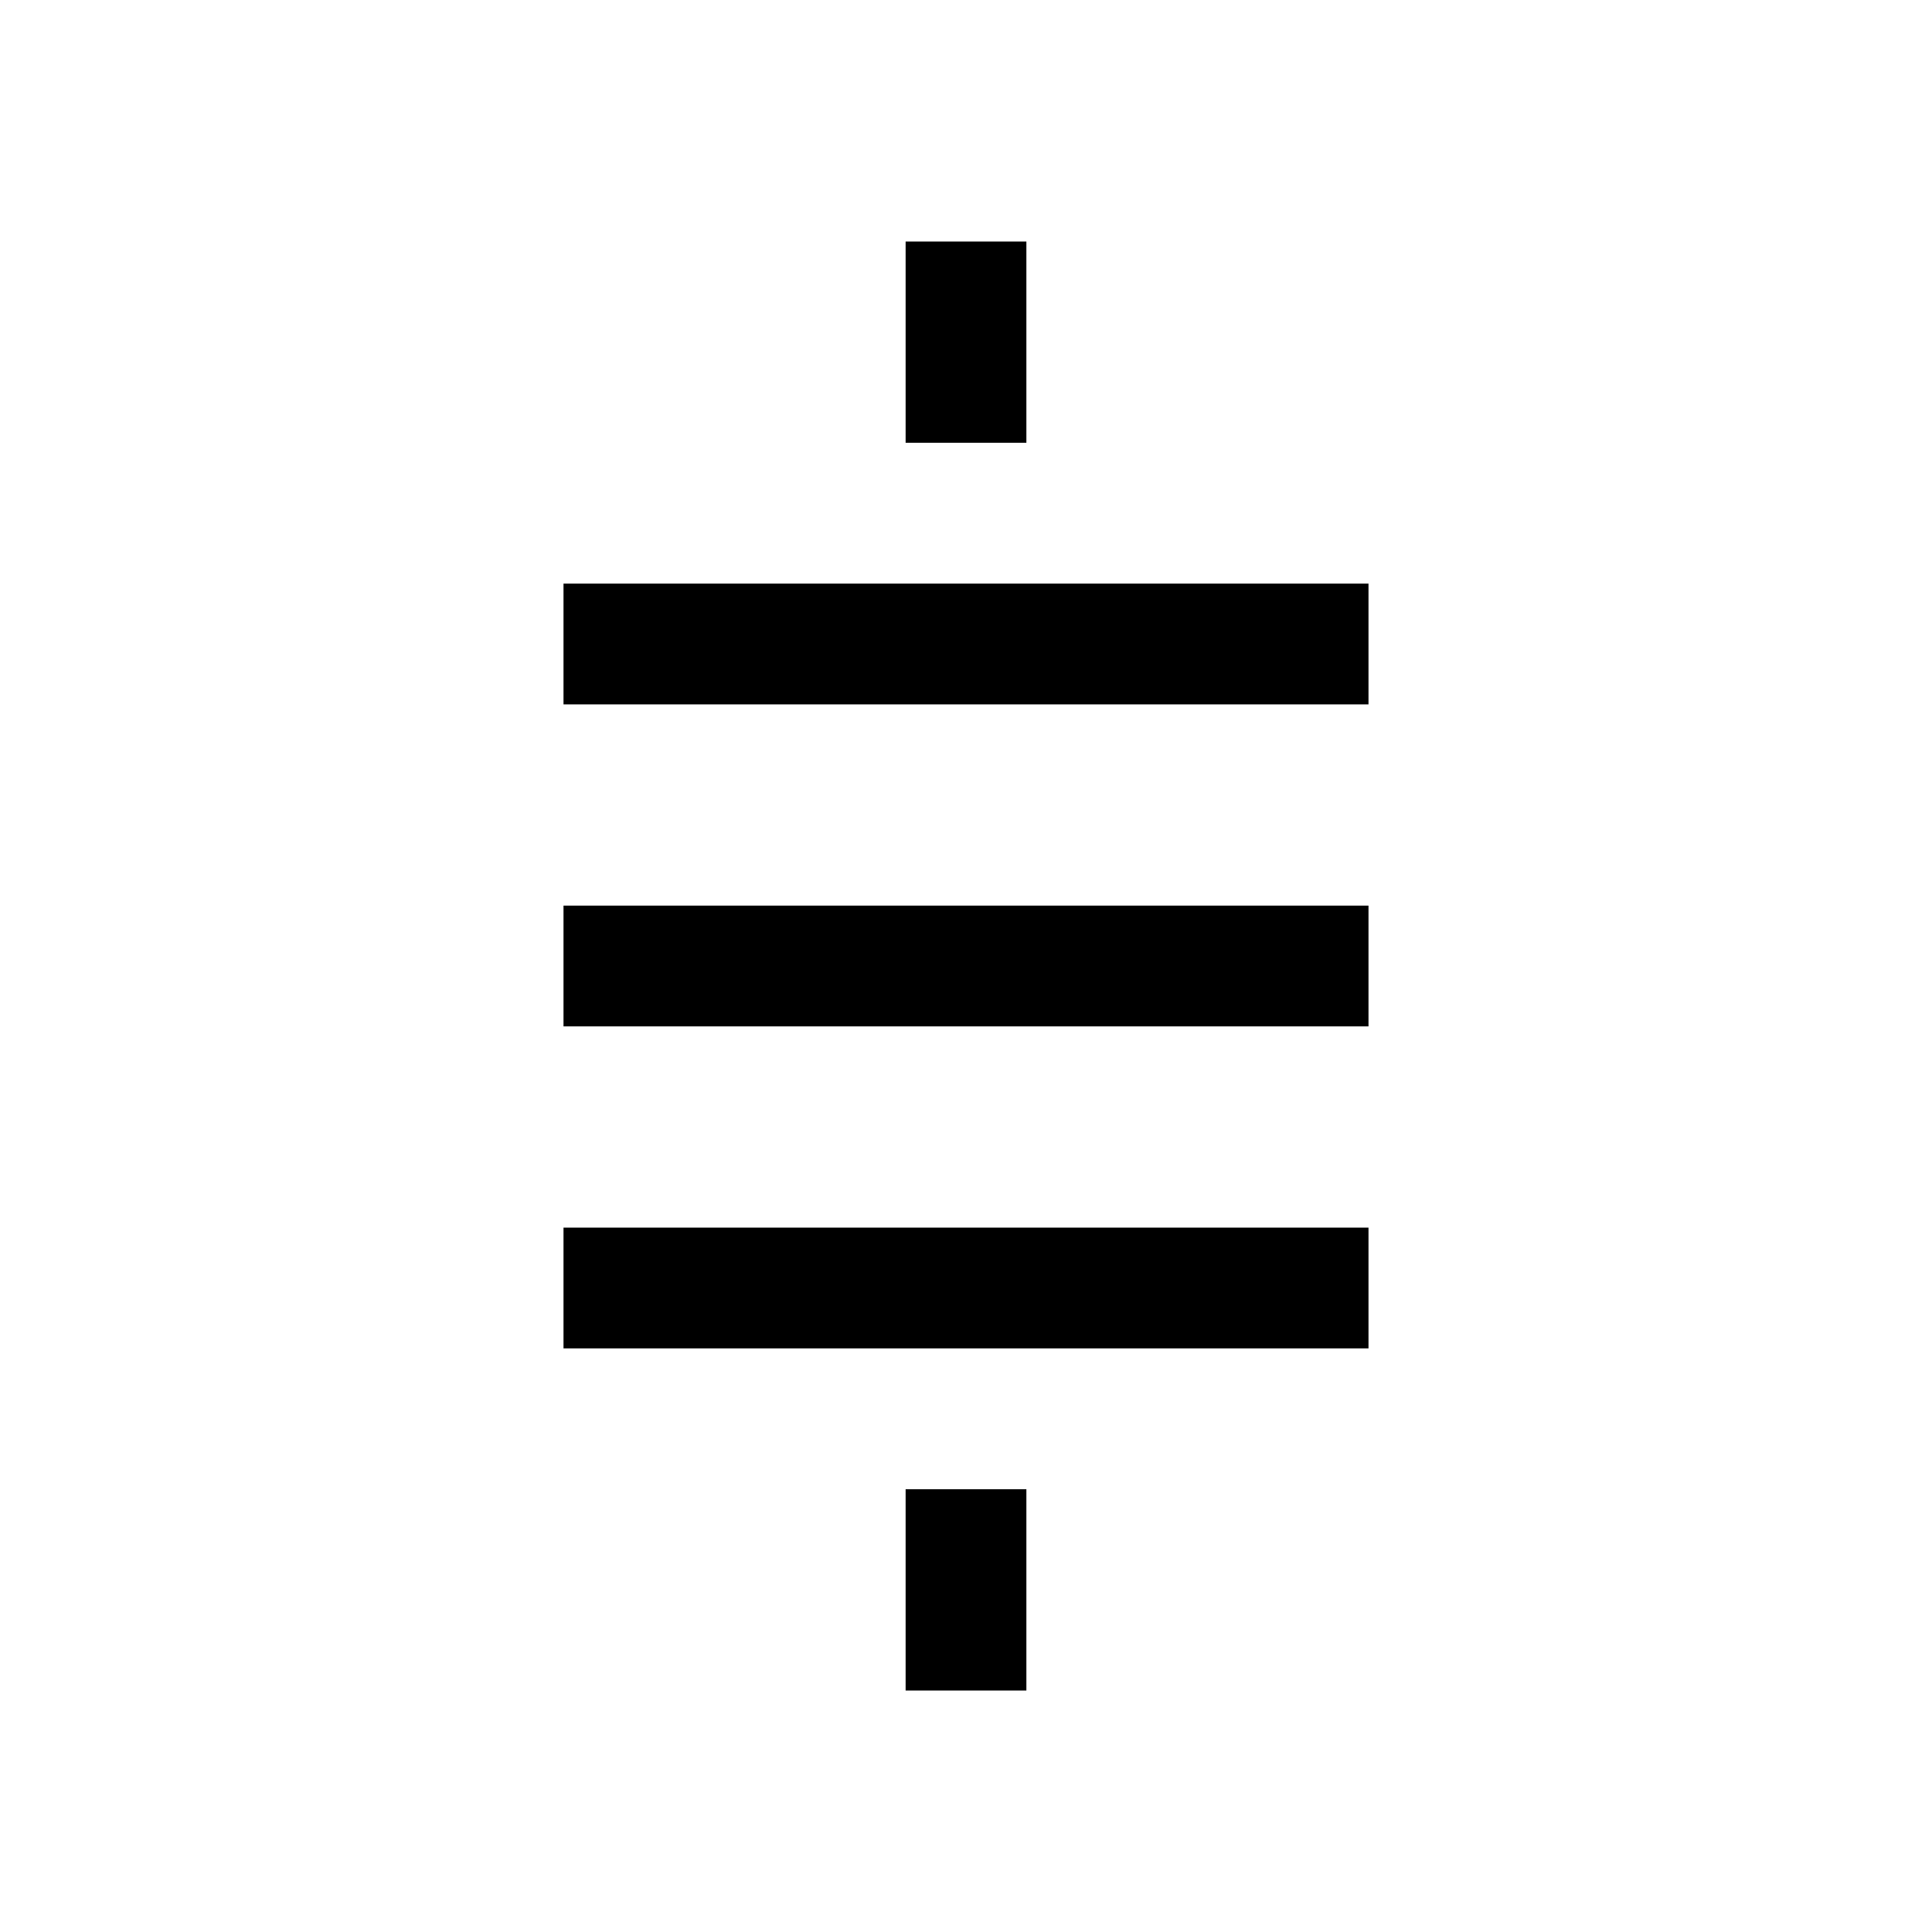 <svg xmlns="http://www.w3.org/2000/svg" width="512" height="512" viewBox="0 0 24 24"><path fill="currentColor" fill-rule="evenodd" d="M12.75 18.5V21h-1.5v-2.5zM17 16.75H7v-1.5h10zm0-4H7v-1.5h10zm0-4H7v-1.5h10zM12.75 3v2.5h-1.5V3z" clip-rule="evenodd"/></svg>